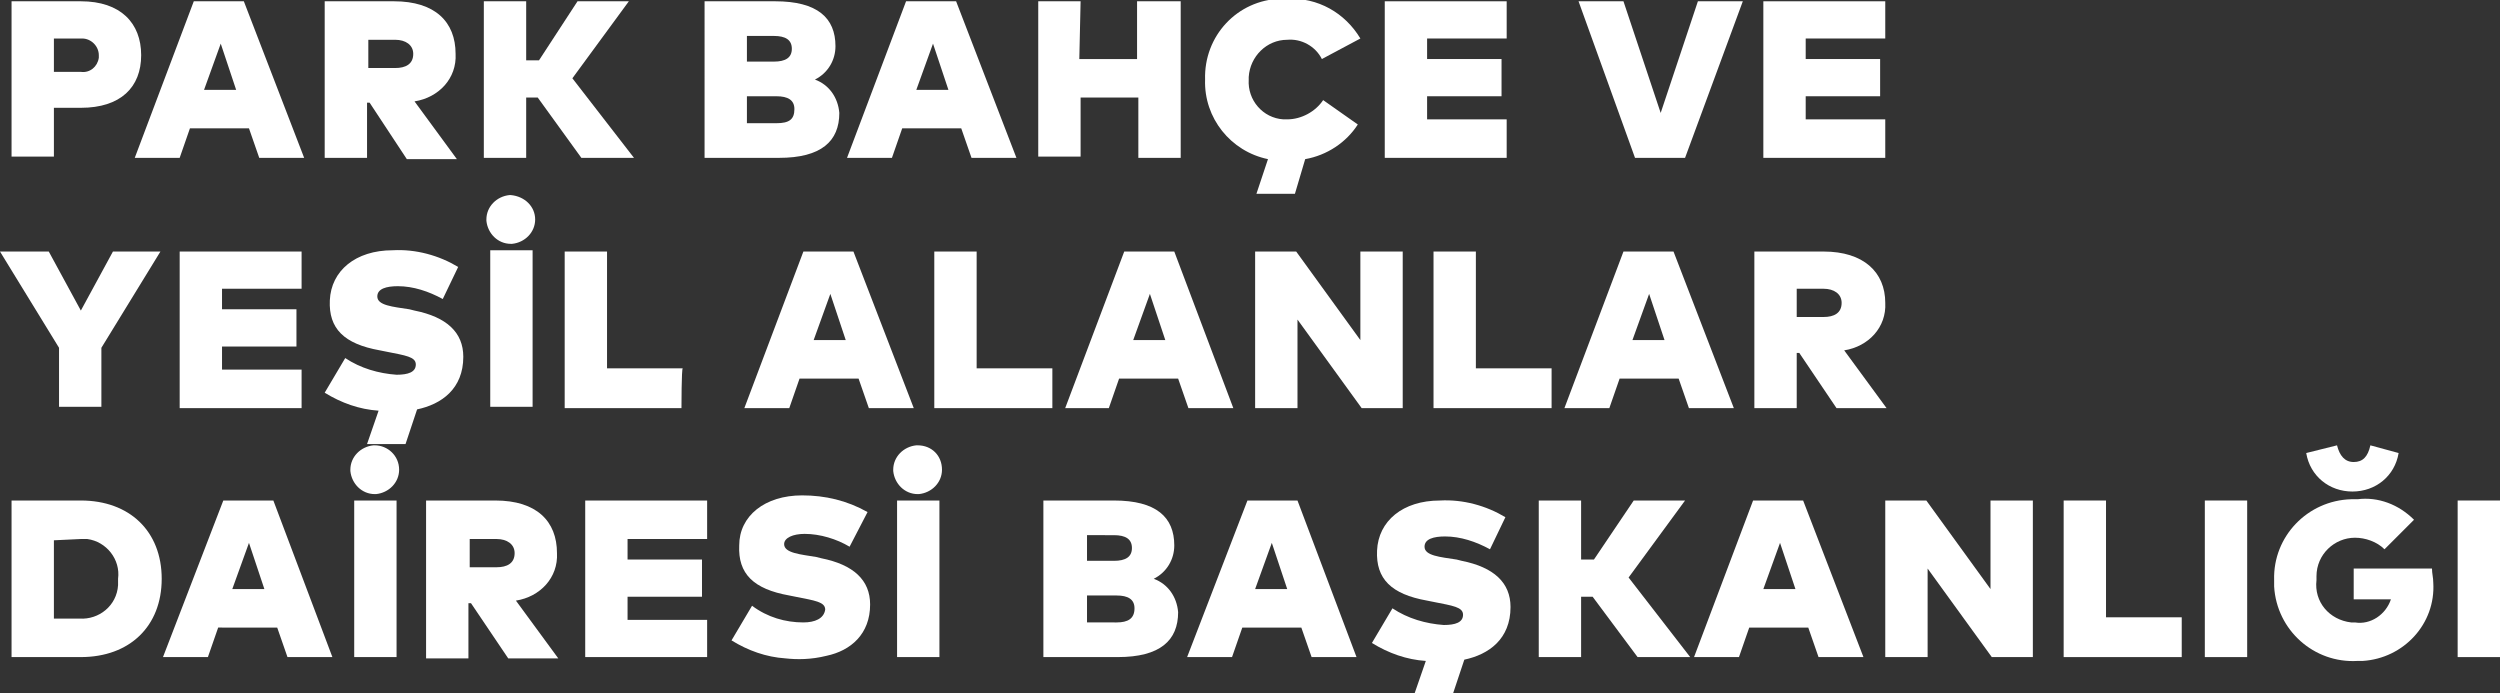 <svg version="1.1" id="Group_761" xmlns="http://www.w3.org/2000/svg" x="0" y="0" viewBox="0 0 194.8 54" xml:space="preserve"><rect x="0" y="0" width="194.8" height="54" fill="#333333" stroke="none"/><style>.st0{fill:#fff}</style><path id="Path_2774" class="st0" d="M4.2 8.4v3.8H.9V.1h5.4C9.4.1 11 1.8 11 4.3S9.4 8.4 6.3 8.4zm0-5.3v2.5h2.1c.7.1 1.3-.4 1.4-1.1v-.2c0-.7-.6-1.3-1.3-1.3H4.2z"/><path id="Path_2775" class="st0" d="M23.7 12.3h-3.5l-.8-2.3h-4.6l-.8 2.3h-3.5L15.1.1H19zM15.9 7h2.5l-1.2-3.6z"/><path id="Path_2776" class="st0" d="M35.5 4.2c.1 1.9-1.3 3.4-3.2 3.7l3.3 4.5h-3.9L28.8 8h-.2v4.3h-3.3V.1h5.4c3.2 0 4.8 1.6 4.8 4.1m-6.8-1.1v2.2h2.1c.8 0 1.4-.3 1.4-1.1 0-.7-.6-1.1-1.4-1.1z"/><path id="Path_2777" class="st0" d="M41.9 7.6H41v4.7h-3.3V.1H41v4.6h1l3-4.6h4l-4.4 6 4.8 6.2h-4.1z"/><path id="Path_2778" class="st0" d="M60.4.1c3.3 0 4.7 1.3 4.7 3.5 0 1.1-.6 2.1-1.6 2.6 1.1.4 1.8 1.4 1.9 2.6 0 2.2-1.4 3.5-4.7 3.5h-5.8V.1zm-2.2 2.7v2h2.1c.9 0 1.4-.3 1.4-1s-.5-1-1.4-1zm0 4.7v2.1h2.3c1 0 1.4-.3 1.4-1.1 0-.7-.5-1-1.4-1z"/><path id="Path_2779" class="st0" d="M79.2 12.3h-3.5l-.8-2.3h-4.6l-.8 2.3H66L70.6.1h3.9zM71.4 7h2.5l-1.2-3.6z"/><path id="Path_2780" class="st0" d="M84.1 4.6h4.5V.1H92v12.2h-3.3V7.6h-4.5v4.6h-3.3V.1h3.3z"/><path id="Path_2781" class="st0" d="m106 3-3 1.6c-.5-1-1.6-1.6-2.7-1.5-1.6 0-2.9 1.3-3 2.9v.2c-.1 1.6 1.1 3 2.7 3.1h.3c1.1 0 2.2-.6 2.8-1.5l2.7 1.9c-.9 1.4-2.4 2.4-4.1 2.7l-.8 2.7h-3l.9-2.7c-2.9-.6-5-3.2-4.9-6.2-.1-3.4 2.5-6.2 5.9-6.3h.5c2.4-.1 4.5 1.1 5.7 3.1"/><path id="Path_2782" class="st0" d="M117.4 12.3h-9.5V.1h9.5V3h-6.2v1.6h5.8v2.9h-5.8v1.8h6.2z"/><path id="Path_2783" class="st0" d="M131.3 12.3h-3.9L123 .1h3.5l2.9 8.7 2.9-8.7h3.5z"/><path id="Path_2784" class="st0" d="M146.9 12.3h-9.5V.1h9.5V3h-6.2v1.6h5.8v2.9h-5.8v1.8h6.2z"/><path id="Path_2785" class="st0" d="M7.9 27.1v4.6H4.6v-4.6L0 19.6h3.8l2.5 4.6 2.5-4.6h3.7z"/><path id="Path_2786" class="st0" d="M23.5 31.8H14V19.6h9.5v2.9h-6.2v1.6h5.8V27h-5.8v1.8h6.2z"/><path id="Path_2787" class="st0" d="M34.5 23.3c-1.1-.6-2.3-1-3.5-1-.9 0-1.6.2-1.6.8 0 .7 1.2.8 2.5 1l.4.1c2.5.5 3.8 1.7 3.8 3.6 0 2.5-1.7 3.7-3.6 4.1l-.9 2.7h-3l.9-2.6c-1.5-.1-2.9-.6-4.2-1.4l1.6-2.7c1.2.8 2.6 1.2 4 1.3.9 0 1.5-.2 1.5-.8s-.8-.7-2.3-1l-.5-.1c-2.8-.5-4-1.7-3.9-3.9.1-2.3 2-3.9 4.9-3.9 1.8-.1 3.6.4 5.1 1.3z"/><path id="Path_2788" class="st0" d="M41.7 17.1c0 1-.8 1.8-1.8 1.9h-.1c-1 0-1.8-.8-1.9-1.8v-.1c0-1 .8-1.8 1.8-1.9h.1c1.1.1 1.9.9 1.9 1.9m-.2 14.6h-3.3V19.5h3.3z"/><path id="Path_2788_00000108308606888094659460000001071003876932246952_" class="st0" d="M73.4 36.6c0 1-.8 1.8-1.8 1.9h-.1c-1 0-1.8-.8-1.9-1.8v-.1c0-1 .8-1.8 1.8-1.9h.1c1.1 0 1.9.8 1.9 1.9m-.2 14.6h-3.3V39h3.3z"/><path id="Path_2789" class="st0" d="M53.1 31.8H44V19.6h3.3v9.1h5.9c-.1 0-.1 3.1-.1 3.1"/><path id="Path_2790" class="st0" d="M71.2 31.8h-3.5l-.8-2.3h-4.6l-.8 2.3H58l4.6-12.2h3.9zm-7.8-5.3h2.5l-1.2-3.6z"/><path id="Path_2791" class="st0" d="M82 31.8h-9.2V19.6h3.3v9.1H82z"/><path id="Path_2792" class="st0" d="M96.1 31.8h-3.5l-.8-2.3h-4.6l-.8 2.3H83l4.6-12.2h3.9zm-7.8-5.3h2.5l-1.2-3.6z"/><path id="Path_2793" class="st0" d="M109.3 31.8h-3.2l-5-6.9v6.9h-3.3V19.6h3.2l5 6.9v-6.9h3.3z"/><path id="Path_2794" class="st0" d="M120.9 31.8h-9.2V19.6h3.3v9.1h5.9z"/><path id="Path_2795" class="st0" d="M135.1 31.8h-3.5l-.8-2.3h-4.6l-.8 2.3h-3.5l4.6-12.2h3.9zm-7.9-5.3h2.5l-1.2-3.6z"/><path id="Path_2796" class="st0" d="M146.9 23.6c.1 1.9-1.3 3.4-3.2 3.7l3.3 4.5h-3.9l-2.9-4.3h-.2v4.3h-3.3V19.6h5.4c3.1 0 4.8 1.6 4.8 4m-6.9-1.1v2.2h2.1c.8 0 1.4-.3 1.4-1.1 0-.7-.6-1.1-1.4-1.1z"/><path id="Path_2797" class="st0" d="M12.6 45.1c0 3.7-2.5 6.1-6.3 6.1H.9V39h5.4c3.8 0 6.3 2.4 6.3 6.1m-8.4-3v6.1h2c1.5.1 2.9-1 3-2.6v-.5c.2-1.5-.9-2.9-2.4-3.1h-.5z"/><path id="Path_2798" class="st0" d="M25.9 51.2h-3.5l-.8-2.3H17l-.8 2.3h-3.5L17.4 39h3.9zm-7.8-5.3h2.5l-1.2-3.6z"/><path id="Path_2799" class="st0" d="M31.1 36.6c0 1-.8 1.8-1.8 1.9h-.1c-1 0-1.8-.8-1.9-1.8v-.1c0-1 .8-1.8 1.8-1.9h.1c1 0 1.9.8 1.9 1.9m-.2 14.6h-3.3V39h3.3z"/><path id="Path_2800" class="st0" d="M43.4 43.1c.1 1.9-1.3 3.4-3.2 3.7l3.3 4.5h-3.9L36.7 47h-.2v4.3h-3.3V39h5.4c3.2 0 4.8 1.6 4.8 4.1M36.6 42v2.2h2.1c.8 0 1.4-.3 1.4-1.1 0-.7-.6-1.1-1.4-1.1z"/><path id="Path_2801" class="st0" d="M55.1 51.2h-9.5V39h9.5v3h-6.2v1.6h5.8v2.9h-5.8v1.8h6.2z"/><path id="Path_2802" class="st0" d="M86.8 39c3.3 0 4.7 1.3 4.7 3.5 0 1.1-.6 2.1-1.6 2.6 1.1.4 1.8 1.4 1.9 2.6 0 2.2-1.4 3.5-4.7 3.5h-5.8V39zm-2.1 2.7v2h2.1c.9 0 1.4-.3 1.4-1s-.5-1-1.4-1zm0 4.7v2.1H87c.9 0 1.4-.3 1.4-1.1 0-.7-.5-1-1.4-1z"/><path id="Path_2803" class="st0" d="M105.7 51.2h-3.5l-.8-2.3h-4.6l-.8 2.3h-3.5L97.2 39h3.9zm-7.9-5.3h2.5l-1.2-3.6z"/><path id="Path_2804" class="st0" d="M116.1 42.8c-1.1-.6-2.3-1-3.5-1-.9 0-1.6.2-1.6.8 0 .7 1.2.8 2.5 1l.4.1c2.5.5 3.8 1.7 3.8 3.6 0 2.5-1.7 3.7-3.6 4.1l-.9 2.7h-3l.9-2.6c-1.5-.1-2.9-.6-4.2-1.4l1.6-2.7c1.2.8 2.6 1.2 4 1.3.9 0 1.5-.2 1.5-.8s-.8-.7-2.3-1l-.5-.1c-2.8-.5-4-1.7-3.9-3.9.1-2.3 2-3.9 4.9-3.9 1.8-.1 3.6.4 5.1 1.3z"/><path id="Path_2805" class="st0" d="M124.1 46.5h-.9v4.7h-3.3V39h3.3v4.6h1l3.1-4.6h4l-4.4 6 4.8 6.2h-4.1z"/><path id="Path_2806" class="st0" d="M145.2 51.2h-3.5l-.8-2.3h-4.6l-.8 2.3H132l4.6-12.2h3.9zm-7.8-5.3h2.5l-1.2-3.6z"/><path id="Path_2807" class="st0" d="M158.4 51.2h-3.2l-5-6.9v6.9h-3.3V39h3.2l5 6.9V39h3.3z"/><path id="Path_2808" class="st0" d="M170 51.2h-9.2V39h3.3v9.1h5.9z"/><path id="Path_2809" class="st0" d="M175.1 51.2h-3.3V39h3.3z"/><path id="Path_2810" class="st0" d="m188.1 40.5-2.3 2.3c-.6-.6-1.5-.9-2.3-.9-1.6 0-3 1.3-3 3v.3c-.2 1.7 1 3.1 2.7 3.3h.3c1.2.2 2.4-.6 2.8-1.8h-2.9v-2.4h6.1c0 .4.1.7.1 1.1.2 3.2-2.3 5.9-5.5 6.1h-.4c-3.4.2-6.3-2.4-6.5-5.8v-.5c-.1-3.4 2.6-6.2 6-6.3h.5c1.6-.2 3.2.4 4.4 1.6m-6-5.8c.2.8.6 1.3 1.3 1.3s1.1-.4 1.3-1.3l2.2.6c-.3 1.8-1.8 3-3.6 3s-3.3-1.2-3.6-3z"/><path id="Path_2811" class="st0" d="M194.8 51.2h-3.3V39h3.3z"/><path class="st0" d="M62.6 48.5c-1.4 0-2.8-.4-4-1.3L57 49.9c1.3.8 2.7 1.3 4.2 1.4.9.1 2 .1 3.2-.2 1.9-.4 3.4-1.7 3.4-4 0-1.9-1.3-3.1-3.8-3.6l-.4-.1c-1.2-.2-2.5-.3-2.5-1 0-.5.7-.8 1.6-.8 1.2 0 2.5.4 3.5 1l1.4-2.7c-1.6-.9-3.3-1.3-5.1-1.3-2.9 0-4.9 1.6-4.9 3.9-.1 2.2 1.1 3.4 3.9 3.9l.5.1c1.5.3 2.3.4 2.3 1-.1.7-.8 1-1.7 1"/></svg>
